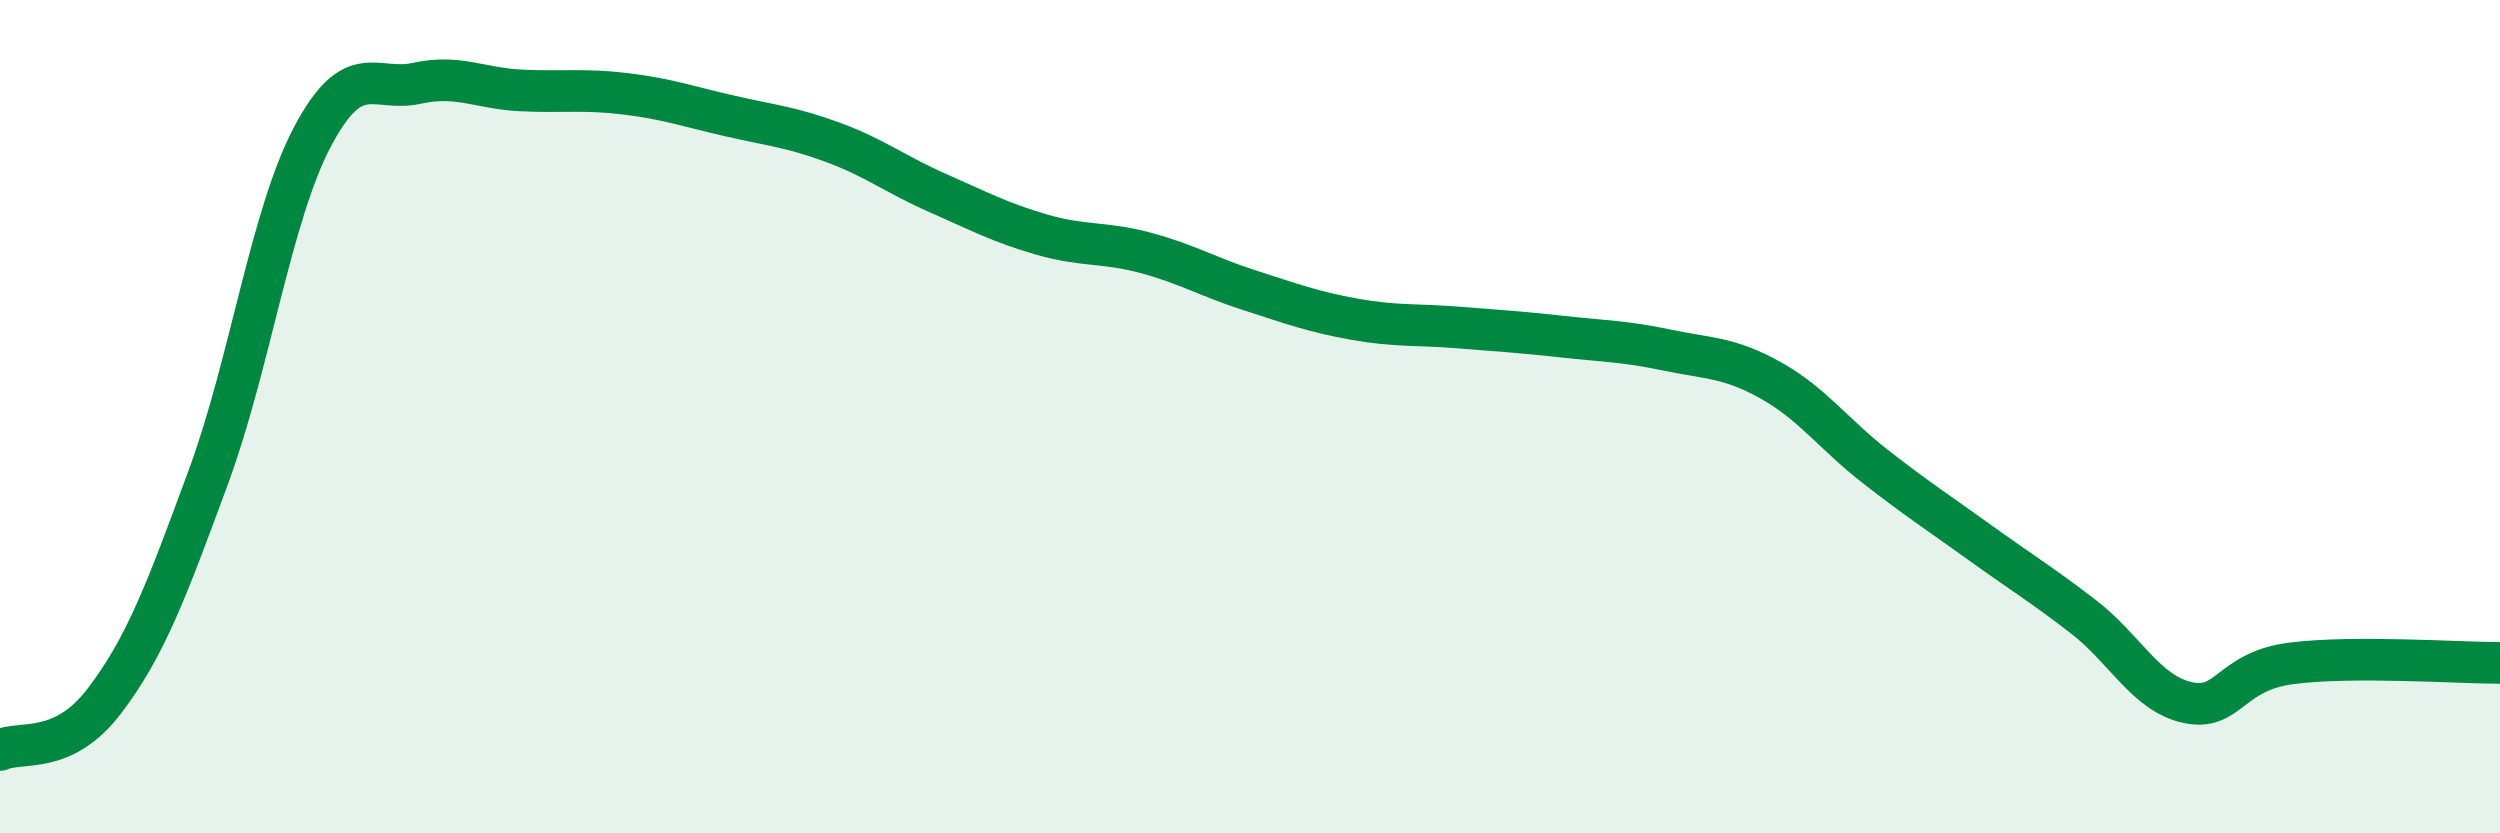 
    <svg width="60" height="20" viewBox="0 0 60 20" xmlns="http://www.w3.org/2000/svg">
      <path
        d="M 0,18 C 0.5,17.77 1.5,18.14 2.5,16.83 C 3.5,15.52 4,14.16 5,11.45 C 6,8.74 6.5,5.17 7.5,3.28 C 8.5,1.39 9,2.22 10,2 C 11,1.78 11.5,2.12 12.5,2.17 C 13.5,2.22 14,2.13 15,2.25 C 16,2.37 16.5,2.55 17.5,2.78 C 18.5,3.01 19,3.05 20,3.42 C 21,3.79 21.5,4.19 22.5,4.63 C 23.5,5.07 24,5.34 25,5.63 C 26,5.92 26.5,5.8 27.5,6.07 C 28.5,6.34 29,6.65 30,6.97 C 31,7.29 31.5,7.48 32.5,7.66 C 33.5,7.84 34,7.78 35,7.86 C 36,7.94 36.5,7.97 37.5,8.08 C 38.5,8.19 39,8.19 40,8.4 C 41,8.61 41.5,8.57 42.5,9.13 C 43.5,9.69 44,10.41 45,11.19 C 46,11.97 46.5,12.29 47.5,13.01 C 48.5,13.73 49,14.03 50,14.8 C 51,15.57 51.5,16.64 52.5,16.86 C 53.5,17.08 53.5,16.11 55,15.92 C 56.5,15.73 59,15.91 60,15.91L60 20L0 20Z"
        fill="#008740"
        opacity="0.1"
        stroke-linecap="round"
        stroke-linejoin="round"
      />
      <path
        d="M 0,18 C 0.5,17.77 1.5,18.14 2.5,16.83 C 3.5,15.52 4,14.16 5,11.45 C 6,8.74 6.5,5.17 7.5,3.28 C 8.5,1.39 9,2.22 10,2 C 11,1.78 11.5,2.12 12.5,2.17 C 13.5,2.22 14,2.13 15,2.25 C 16,2.37 16.5,2.55 17.5,2.78 C 18.5,3.01 19,3.05 20,3.42 C 21,3.79 21.5,4.19 22.5,4.63 C 23.5,5.07 24,5.34 25,5.63 C 26,5.92 26.5,5.8 27.5,6.07 C 28.5,6.34 29,6.65 30,6.97 C 31,7.29 31.5,7.48 32.5,7.66 C 33.5,7.84 34,7.78 35,7.86 C 36,7.94 36.5,7.97 37.5,8.08 C 38.5,8.19 39,8.19 40,8.4 C 41,8.61 41.5,8.57 42.5,9.13 C 43.5,9.69 44,10.41 45,11.19 C 46,11.97 46.5,12.29 47.5,13.01 C 48.5,13.73 49,14.03 50,14.8 C 51,15.57 51.5,16.64 52.5,16.86 C 53.5,17.08 53.5,16.11 55,15.92 C 56.5,15.73 59,15.91 60,15.91"
        stroke="#008740"
        stroke-width="1"
        fill="none"
        stroke-linecap="round"
        stroke-linejoin="round"
      />
    </svg>
  